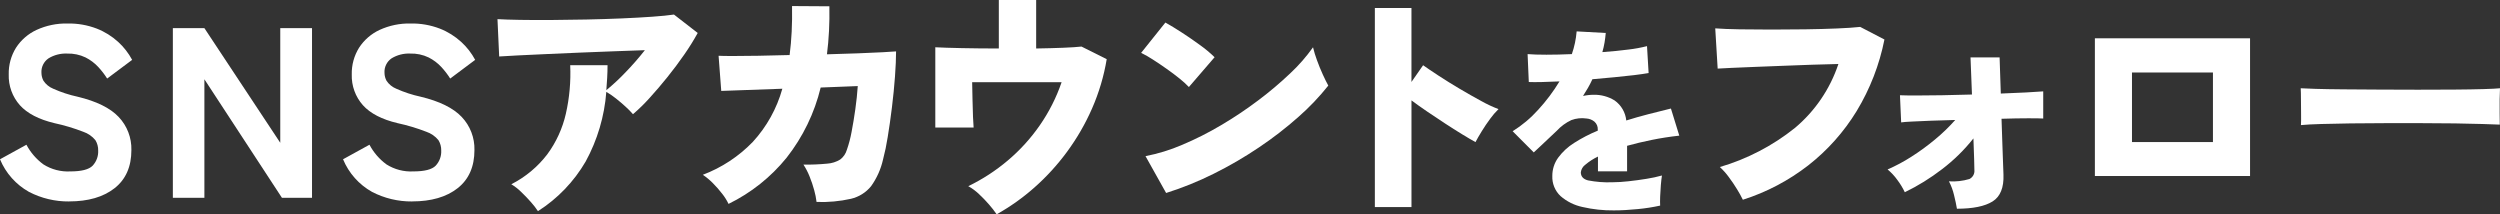 <?xml version="1.0" encoding="UTF-8"?>
<svg id="_レイヤー_1" data-name="レイヤー_1" xmlns="http://www.w3.org/2000/svg" width="625.315" height="53.607" version="1.1" viewBox="0 0 625.315 53.607">
  <rect x="0" y="0" width="625.315" height="53.607" fill="#333333" stroke="none"/>
  <!-- Generator: Adobe Illustrator 29.8.1, SVG Export Plug-In . SVG Version: 2.1.1 Build 2)  -->
  <defs>
    <style>
      .st0 {
        fill: #fff;
      }
    </style>
  </defs>
  <path class="st0" d="M17.282,50.389c-3.491.035-6.936-.787-10.035-2.394C3.983,46.167,1.431,43.294,0,39.838l6.61-3.638c1.027,1.937,2.477,3.618,4.244,4.916,2.007,1.27,4.36,1.885,6.732,1.759,2.788,0,4.647-.475,5.577-1.426.958-1.022,1.462-2.389,1.395-3.789.024-.918-.219-1.824-.7-2.607-.795-.967-1.846-1.692-3.032-2.093-2.335-.905-4.738-1.625-7.186-2.152-3.919-.933-6.808-2.431-8.668-4.492-1.88-2.116-2.878-4.871-2.789-7.7-.055-2.353.576-4.672,1.817-6.672,1.256-1.937,3.033-3.482,5.126-4.456,2.441-1.122,5.107-1.672,7.793-1.608,2.486-.048,4.959.384,7.281,1.273,1.979.773,3.798,1.904,5.366,3.337,1.408,1.287,2.587,2.804,3.487,4.486l-6.253,4.671c-.649-1.026-1.389-1.99-2.213-2.881-.911-.981-1.988-1.792-3.183-2.395-1.437-.688-3.017-1.021-4.609-.972-1.63-.072-3.245.34-4.641,1.183-1.207.817-1.888,2.214-1.788,3.668.01.689.187,1.365.516,1.97.594.884,1.439,1.57,2.426,1.971,1.956.878,3.998,1.548,6.094,2,4.73,1.133,8.156,2.82,10.279,5.061,2.116,2.229,3.26,5.206,3.183,8.278,0,4.165-1.405,7.349-4.214,9.551s-6.6,3.302-11.371,3.3"/>
  <path class="st0" d="M43.236,49.481V7.034h7.884l18.981,28.68V7.034h7.942v42.447h-7.519l-19.4-29.653v29.653h-7.888Z"/>
  <path class="st0" d="M103.086,50.389c-3.491.035-6.936-.787-10.035-2.395-3.264-1.828-5.816-4.701-7.247-8.157l6.61-3.638c1.026,1.938,2.477,3.618,4.244,4.917,2.007,1.27,4.36,1.885,6.732,1.759,2.788,0,4.647-.475,5.577-1.426.958-1.022,1.462-2.389,1.395-3.789.024-.918-.219-1.824-.7-2.607-.795-.969-1.845-1.696-3.032-2.098-2.335-.905-4.738-1.625-7.186-2.152-3.921-.93-6.812-2.426-8.671-4.487-1.88-2.116-2.878-4.871-2.789-7.7-.053-2.353.579-4.671,1.821-6.67,1.256-1.938,3.032-3.483,5.125-4.458,2.441-1.122,5.107-1.672,7.793-1.608,2.485-.048,4.956.385,7.277,1.273,1.979.773,3.798,1.904,5.366,3.337,1.408,1.287,2.587,2.804,3.487,4.486l-6.246,4.671c-.649-1.026-1.389-1.99-2.213-2.881-.911-.981-1.988-1.792-3.183-2.395-1.437-.688-3.017-1.021-4.609-.972-1.63-.072-3.245.34-4.641,1.183-1.207.817-1.888,2.214-1.788,3.668.01.689.187,1.365.516,1.97.594.884,1.439,1.57,2.426,1.971,1.956.878,3.998,1.548,6.094,2,4.73,1.133,8.156,2.82,10.279,5.061,2.116,2.229,3.26,5.206,3.183,8.278,0,4.165-1.405,7.349-4.214,9.551s-6.6,3.302-11.371,3.3"/>
  <path class="st0" d="M134.558,52.815c-.549-.821-1.157-1.601-1.819-2.334-.768-.871-1.577-1.71-2.426-2.517-.731-.718-1.544-1.348-2.421-1.878,3.523-1.791,6.599-4.351,9-7.49,2.225-3.021,3.805-6.469,4.64-10.127.907-3.986,1.274-8.075,1.092-12.159h9.338c0,1.093-.031,2.154-.092,3.183s-.132,2.05-.212,3.063c1.687-1.386,3.287-2.874,4.791-4.456,1.71-1.767,3.33-3.619,4.853-5.549-2.306.082-4.853.173-7.642.274s-5.639.212-8.55.333c-2.912.121-5.701.243-8.368.365s-5.041.233-7.124.333c-2.083.101-3.67.192-4.761.272l-.424-9.338c1.415.082,3.294.143,5.638.182s4.942.05,7.794.031c2.849-.02,5.779-.06,8.791-.121s5.933-.151,8.762-.272c2.831-.121,5.398-.263,7.7-.426s4.121-.344,5.458-.544l5.941,4.609c-1.028,1.857-2.15,3.659-3.363,5.4-1.315,1.9-2.721,3.779-4.216,5.638s-2.981,3.597-4.456,5.215c-1.296,1.442-2.683,2.799-4.153,4.063-.57-.651-1.177-1.269-1.819-1.849-.768-.706-1.586-1.404-2.455-2.093-.756-.608-1.558-1.155-2.4-1.637-.464,6.1-2.222,12.032-5.156,17.4-2.93,5.039-7.027,9.302-11.945,12.431"/>
  <path class="st0" d="M182.222,50.998c-.421-.884-.94-1.718-1.546-2.486-.728-.951-1.518-1.853-2.365-2.7-.766-.782-1.61-1.482-2.519-2.091,4.718-1.785,8.984-4.591,12.493-8.216,3.481-3.792,6.017-8.353,7.4-13.311l-15.281.546-.667-8.793c.647.041,1.84.061,3.579.061s3.841-.02,6.305-.061c2.467-.039,5.095-.1,7.885-.182.243-1.859.415-3.81.516-5.852s.131-4.175.09-6.4l9.339.061c.039,2.102.009,4.154-.092,6.156s-.272,3.952-.515,5.851c2.749-.081,5.326-.162,7.731-.243s4.457-.172,6.156-.272c1.698-.101,2.831-.172,3.4-.213,0,1.739-.091,3.841-.272,6.307s-.434,5.023-.759,7.67c-.325,2.649-.679,5.136-1.062,7.46-.297,1.909-.691,3.801-1.182,5.669-.542,2.379-1.552,4.626-2.971,6.61-1.282,1.58-3.052,2.689-5.033,3.153-2.824.634-5.719.899-8.611.788-.116-.984-.309-1.957-.577-2.911-.314-1.164-.699-2.308-1.152-3.425-.412-1.05-.931-2.055-1.547-3,1.974.024,3.948-.057,5.913-.243,1.16-.071,2.284-.425,3.276-1.031.804-.607,1.389-1.458,1.667-2.426.511-1.463.906-2.963,1.182-4.487.343-1.779.657-3.679.941-5.7s.486-3.942.605-5.761l-9.277.364c-1.547,6.396-4.453,12.384-8.521,17.556-3.942,4.863-8.898,8.805-14.523,11.551"/>
  <path class="st0" d="M249.288,53.6c-.586-.857-1.224-1.677-1.911-2.455-.792-.913-1.632-1.784-2.516-2.608-.804-.766-1.701-1.428-2.669-1.971,3.54-1.712,6.851-3.862,9.855-6.4,3.057-2.573,5.759-5.54,8.035-8.824,2.309-3.325,4.145-6.955,5.455-10.785h-22.374c.039,1.415.069,2.9.09,4.456s.061,2.961.121,4.214c.061,1.255.111,2.144.152,2.669h-9.581V11.823c1.533.082,3.746.153,6.639.213s5.975.091,9.248.092V0h9.339v12.128c2.505-.042,4.759-.103,6.762-.183s3.529-.18,4.578-.3l6.307,3.153c-.705,4.25-1.938,8.396-3.669,12.341-1.683,3.839-3.788,7.48-6.275,10.854-2.402,3.265-5.146,6.264-8.186,8.945-2.887,2.552-6.038,4.787-9.4,6.669"/>
  <path class="st0" d="M297.374,21.768c-.72-.747-1.488-1.445-2.3-2.091-.973-.789-2.045-1.596-3.217-2.423s-2.325-1.605-3.458-2.334c-.955-.627-1.947-1.195-2.971-1.7l6.064-7.58c1.173.648,2.537,1.477,4.093,2.486s3.083,2.061,4.58,3.155c1.288.917,2.504,1.93,3.637,3.032l-6.428,7.455ZM291.674,48.268l-5.153-9.214c3.145-.609,6.215-1.554,9.157-2.819,3.352-1.414,6.603-3.055,9.731-4.912,3.229-1.903,6.348-3.989,9.34-6.246,2.796-2.096,5.467-4.353,8-6.761,2.106-1.966,4.006-4.14,5.672-6.49.258,1.08.582,2.143.969,3.184.445,1.233.93,2.426,1.455,3.578s.99,2.092,1.395,2.819c-2.257,2.836-4.763,5.465-7.488,7.854-3.11,2.755-6.403,5.298-9.855,7.61-3.621,2.44-7.399,4.638-11.309,6.58-3.838,1.92-7.823,3.531-11.916,4.82"/>
  <path class="st0" d="M343.886,51.786V2.001h9.157v18.5l2.911-4.184c.97.689,2.274,1.568,3.911,2.638s3.396,2.162,5.276,3.275c1.88,1.112,3.68,2.133,5.4,3.062,1.374.771,2.802,1.439,4.274,2-.766.746-1.466,1.558-2.091,2.426-.748,1.011-1.445,2.042-2.091,3.093-.646,1.051-1.172,1.961-1.577,2.729-.889-.485-2.011-1.142-3.366-1.97s-2.79-1.738-4.305-2.73c-1.516-.989-3.001-1.98-4.456-2.971s-2.748-1.911-3.881-2.758v26.675h-9.162Z"/>
  <path class="st0" d="M403.681,52.624c-2.642.031-5.278-.254-7.852-.848-2.041-.429-3.937-1.373-5.51-2.742-1.38-1.302-2.126-3.14-2.044-5.036-.011-1.627.496-3.216,1.447-4.537,1.089-1.481,2.451-2.742,4.012-3.714,1.874-1.198,3.851-2.224,5.909-3.067v-.249c.046-.755-.257-1.49-.822-1.994-.57-.475-1.278-.756-2.019-.8-1.269-.184-2.563-.046-3.765.4-1.385.65-2.63,1.565-3.665,2.692-.4.367-.967.9-1.7,1.6s-1.473,1.398-2.218,2.094c-.748.698-1.355,1.265-1.821,1.7l-5.282-5.299c2.368-1.479,4.516-3.284,6.382-5.361,2.009-2.184,3.796-4.562,5.335-7.1-3.524.167-6.083.217-7.678.15l-.3-6.98c1.164.1,2.735.15,4.712.15s4.096-.05,6.356-.15c.64-1.836,1.043-3.746,1.2-5.684l7.279.4c-.067.8-.167,1.598-.3,2.393-.136.808-.319,1.607-.548,2.393,2.359-.166,4.545-.382,6.557-.648,1.555-.18,3.096-.464,4.613-.848l.4,6.731c-.933.167-2.147.342-3.64.524s-3.13.356-4.91.523c-1.78.166-3.617.333-5.51.5-.333.733-.7,1.448-1.1,2.144-.4.7-.815,1.38-1.245,2.044.883-.198,1.786-.299,2.691-.3,1.837-.034,3.646.46,5.211,1.422,1.65,1.17,2.714,2.997,2.916,5.01,1.795-.565,3.631-1.088,5.51-1.571s3.765-.956,5.658-1.42l2.094,6.781c-2.393.267-4.693.624-6.9,1.073s-4.259.939-6.158,1.47v6.382h-7.285v-3.69c-1.13.535-2.185,1.214-3.141,2.02-.635.45-1.051,1.147-1.147,1.919,0,1.031.598,1.704,1.795,2.02,1.987.386,4.011.545,6.033.473,1.358-.011,2.715-.094,4.064-.249,1.545-.166,3.074-.374,4.587-.623,1.286-.201,2.56-.476,3.814-.823-.1.6-.191,1.389-.274,2.368s-.141,1.943-.175,2.893c-.032.947-.032,1.7,0,2.268-1.85.405-3.723.697-5.608.873-2.144.215-4.13.323-5.959.323"/>
  <path class="st0" d="M435.935,49.967c-.431-.883-.906-1.743-1.424-2.578-.627-1.031-1.324-2.062-2.091-3.093-.662-.912-1.414-1.755-2.244-2.516,6.845-2.009,13.231-5.336,18.8-9.794,5.024-4.221,8.781-9.752,10.853-15.978-1.981.041-4.174.101-6.579.182s-4.841.171-7.306.272c-2.467.101-4.812.193-7.035.274s-4.153.162-5.79.243-2.8.141-3.487.181l-.606-10.065c1.577.12,3.598.2,6.064.241s5.124.061,7.975.061,5.69-.02,8.519-.061,5.447-.111,7.852-.212c2.407-.1,4.357-.231,5.852-.393l6.061,3.153c-1.255,6.321-3.604,12.375-6.943,17.887-3.185,5.218-7.284,9.819-12.1,13.583-4.908,3.812-10.451,6.727-16.373,8.612"/>
  <path class="st0" d="M489.48,52.206c-.161-.971-.404-2.114-.728-3.427-.278-1.191-.706-2.342-1.273-3.425,1.728.115,3.464-.08,5.123-.577.852-.42,1.349-1.329,1.244-2.273,0-.323-.02-1.213-.061-2.669s-.101-3.194-.181-5.215c-2.283,2.887-4.923,5.475-7.855,7.7-2.897,2.233-6.016,4.163-9.308,5.759-.52-1.092-1.15-2.128-1.88-3.091-.694-.969-1.509-1.845-2.426-2.607,2.053-.891,4.03-1.946,5.913-3.155,2.072-1.315,4.057-2.763,5.943-4.335,1.813-1.492,3.506-3.125,5.064-4.882-2.144.042-4.155.103-6.034.183s-3.476.151-4.792.212c-1.313.061-2.213.131-2.7.212l-.3-6.792c.889.042,2.254.062,4.094.061s3.982-.022,6.426-.061c2.446-.039,4.943-.1,7.49-.181l-.362-9.278h7.275l.3,9.035c2.303-.082,4.395-.173,6.276-.274s3.327-.191,4.336-.272v6.792c-.567-.041-1.811-.061-3.73-.061s-4.153.04-6.7.121c.081,2.223.152,4.345.213,6.366s.122,3.721.181,5.1c.061,1.375.091,2.203.092,2.485.121,3.276-.788,5.52-2.729,6.731s-4.911,1.817-8.911,1.818"/>
  <path class="st0" d="M523.985,9.579h38.811v34.445h-38.811V9.579ZM533.263,35.534h20.252v-17.4h-20.252v17.4Z"/>
  <path class="st0" d="M575.529,31.292c.039-.728.049-1.678.03-2.85s-.029-2.344-.03-3.517c0-1.173-.02-2.123-.061-2.85.566.041,1.799.091,3.7.151s4.225.1,6.974.121,5.73.042,8.945.061,6.438.03,9.671.031c3.234,0,6.276-.01,9.127-.031s5.286-.061,7.306-.121c2.021-.061,3.396-.131,4.124-.212-.041.648-.071,1.567-.09,2.758s-.019,2.373,0,3.548c.02,1.174.03,2.104.03,2.789-.93-.039-2.365-.09-4.305-.151s-4.224-.112-6.852-.152c-2.628-.041-5.438-.061-8.429-.061h-9.035c-3.032,0-5.932.02-8.7.061s-5.224.091-7.368.152c-2.143.061-3.82.151-5.033.272"/>
</svg>